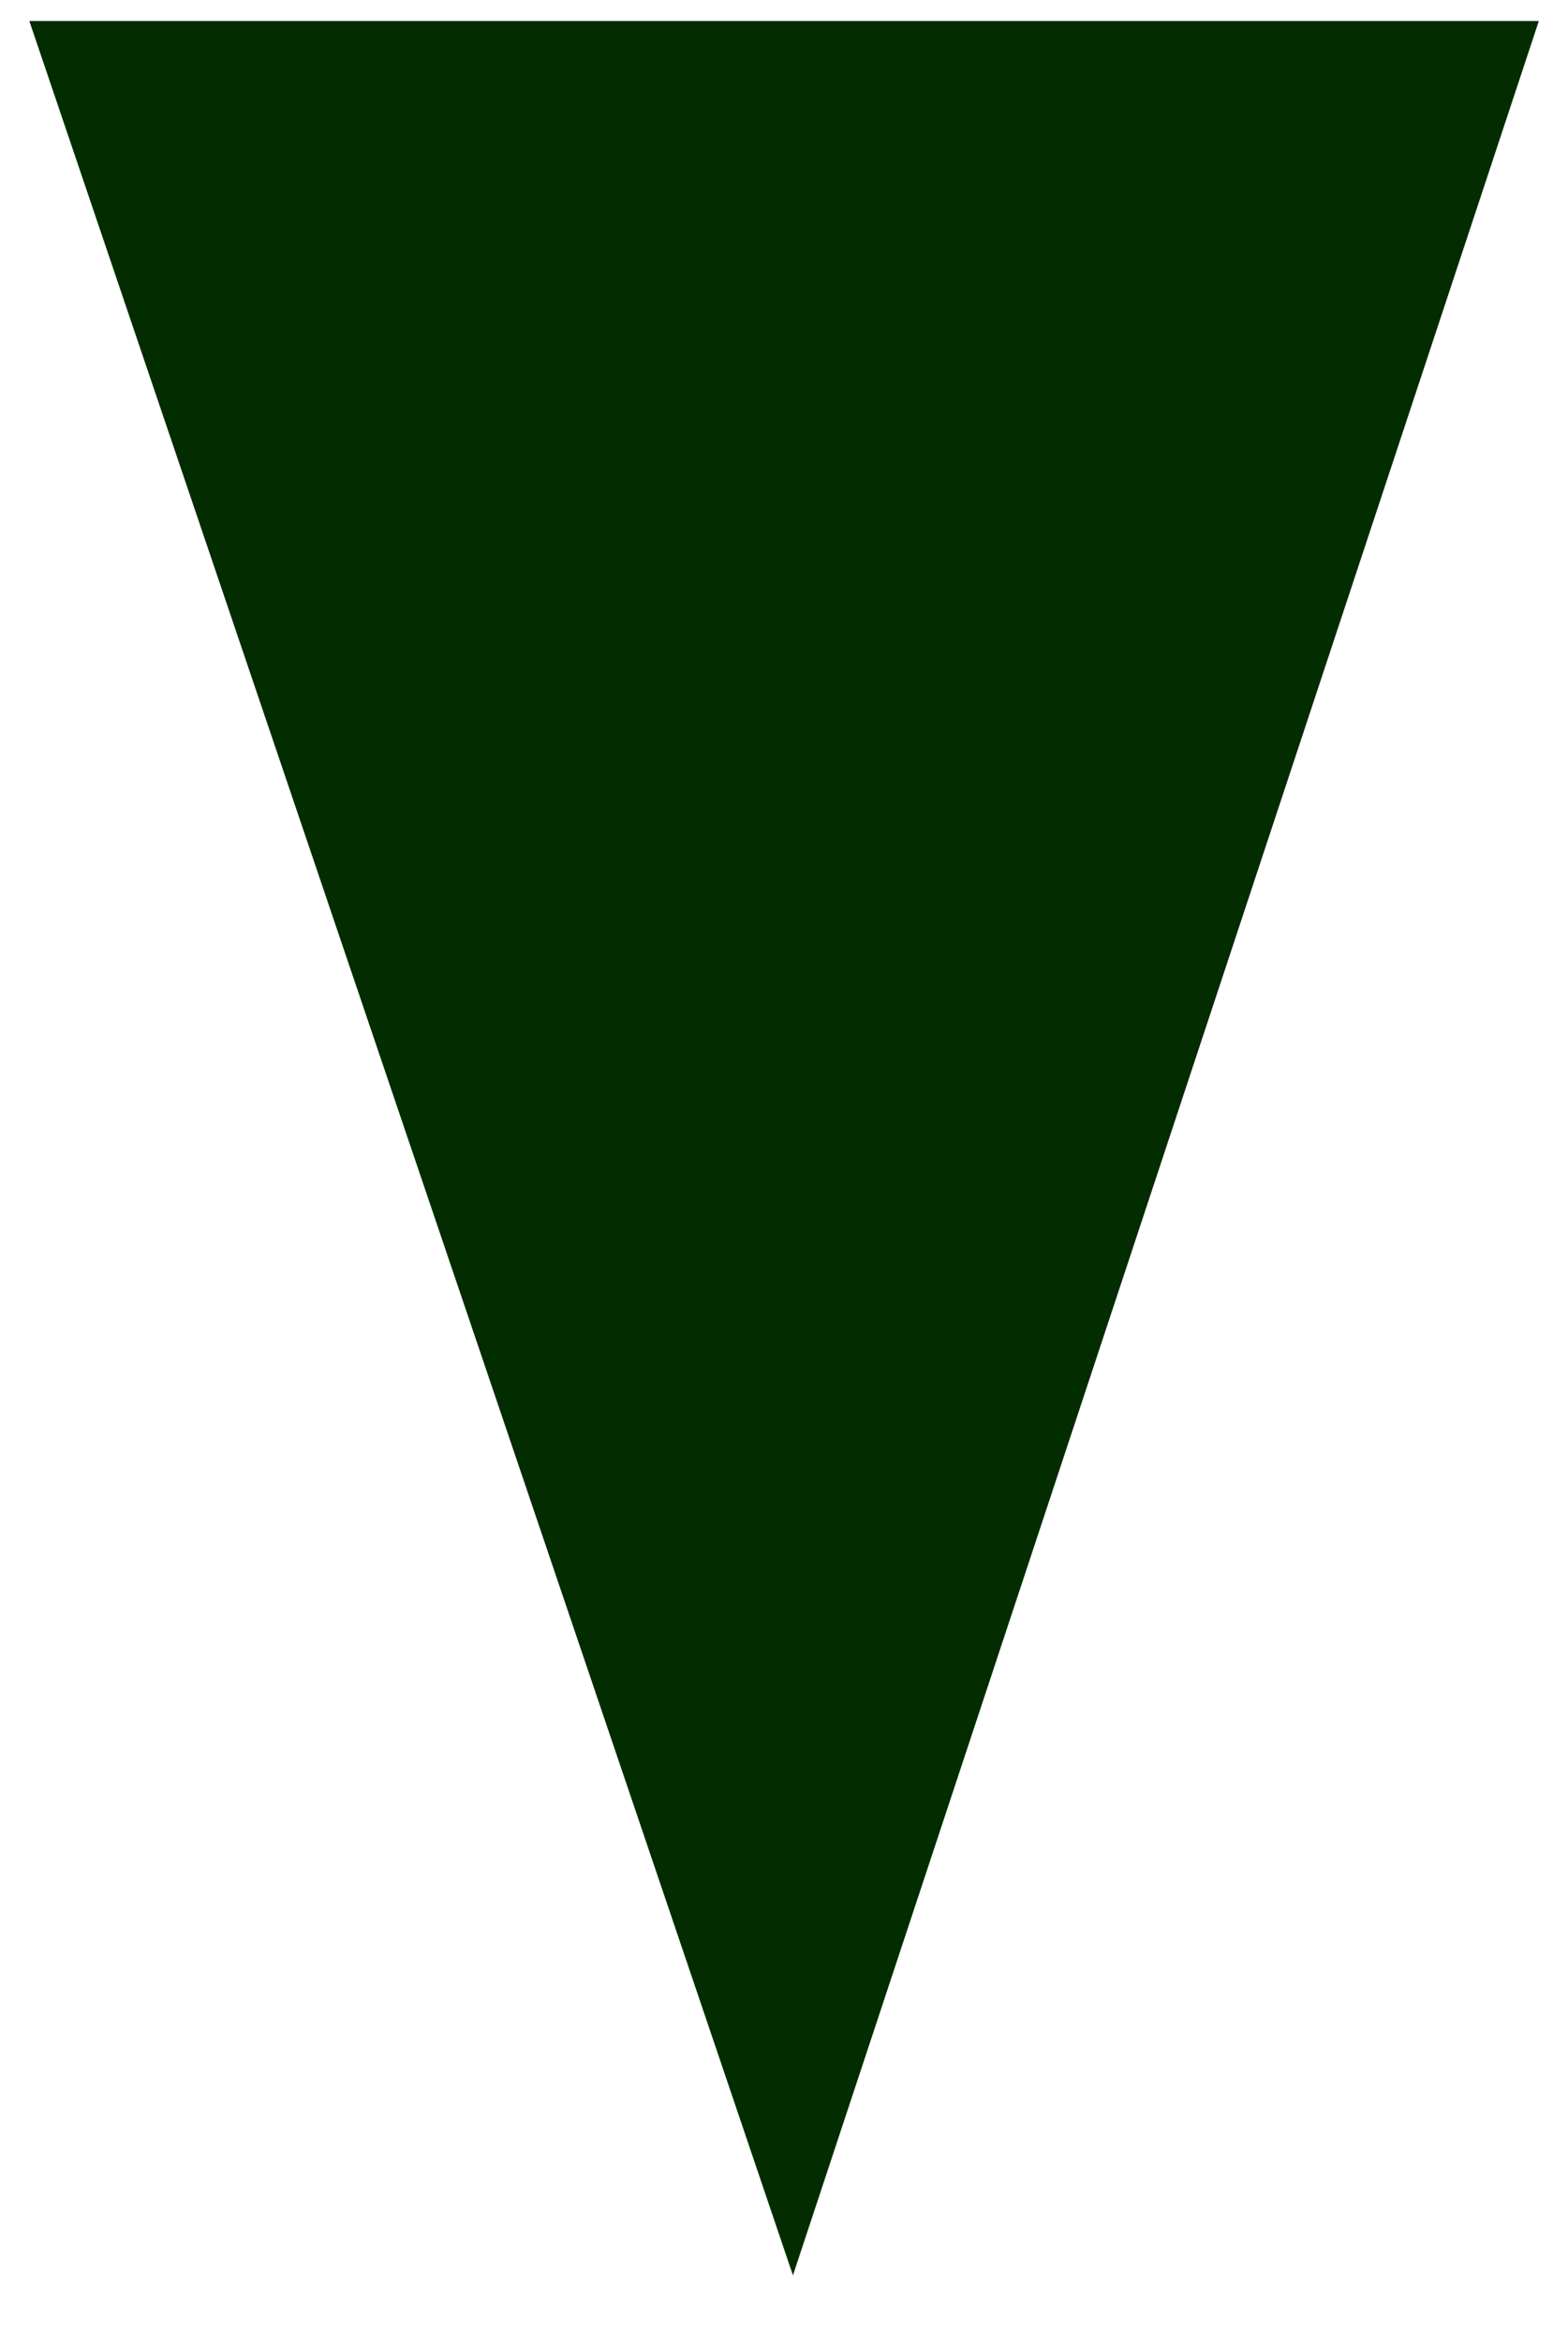 <?xml version="1.0" encoding="UTF-8"?>
<svg xmlns="http://www.w3.org/2000/svg" width="37.247" height="55.595" viewBox="0 0 37.247 55.595">
  <g transform="translate(-1361.374 -1486.74)">
    <path id="Pfad_191" data-name="Pfad 191" d="M22.174,11.985,40.313,65.506,58.031,11.985Z" transform="translate(1339.897 1475.254)" fill="#032c00"></path>
    <path id="Pfad_191_-_Kontur" data-name="Pfad 191 - Kontur" d="M21.477,11.485H58.723L40.318,67.08Zm35.862,1H22.871L40.307,63.932Z" transform="translate(1339.897 1475.254)" fill="rgba(0,0,0,0)"></path>
  </g>
</svg>
